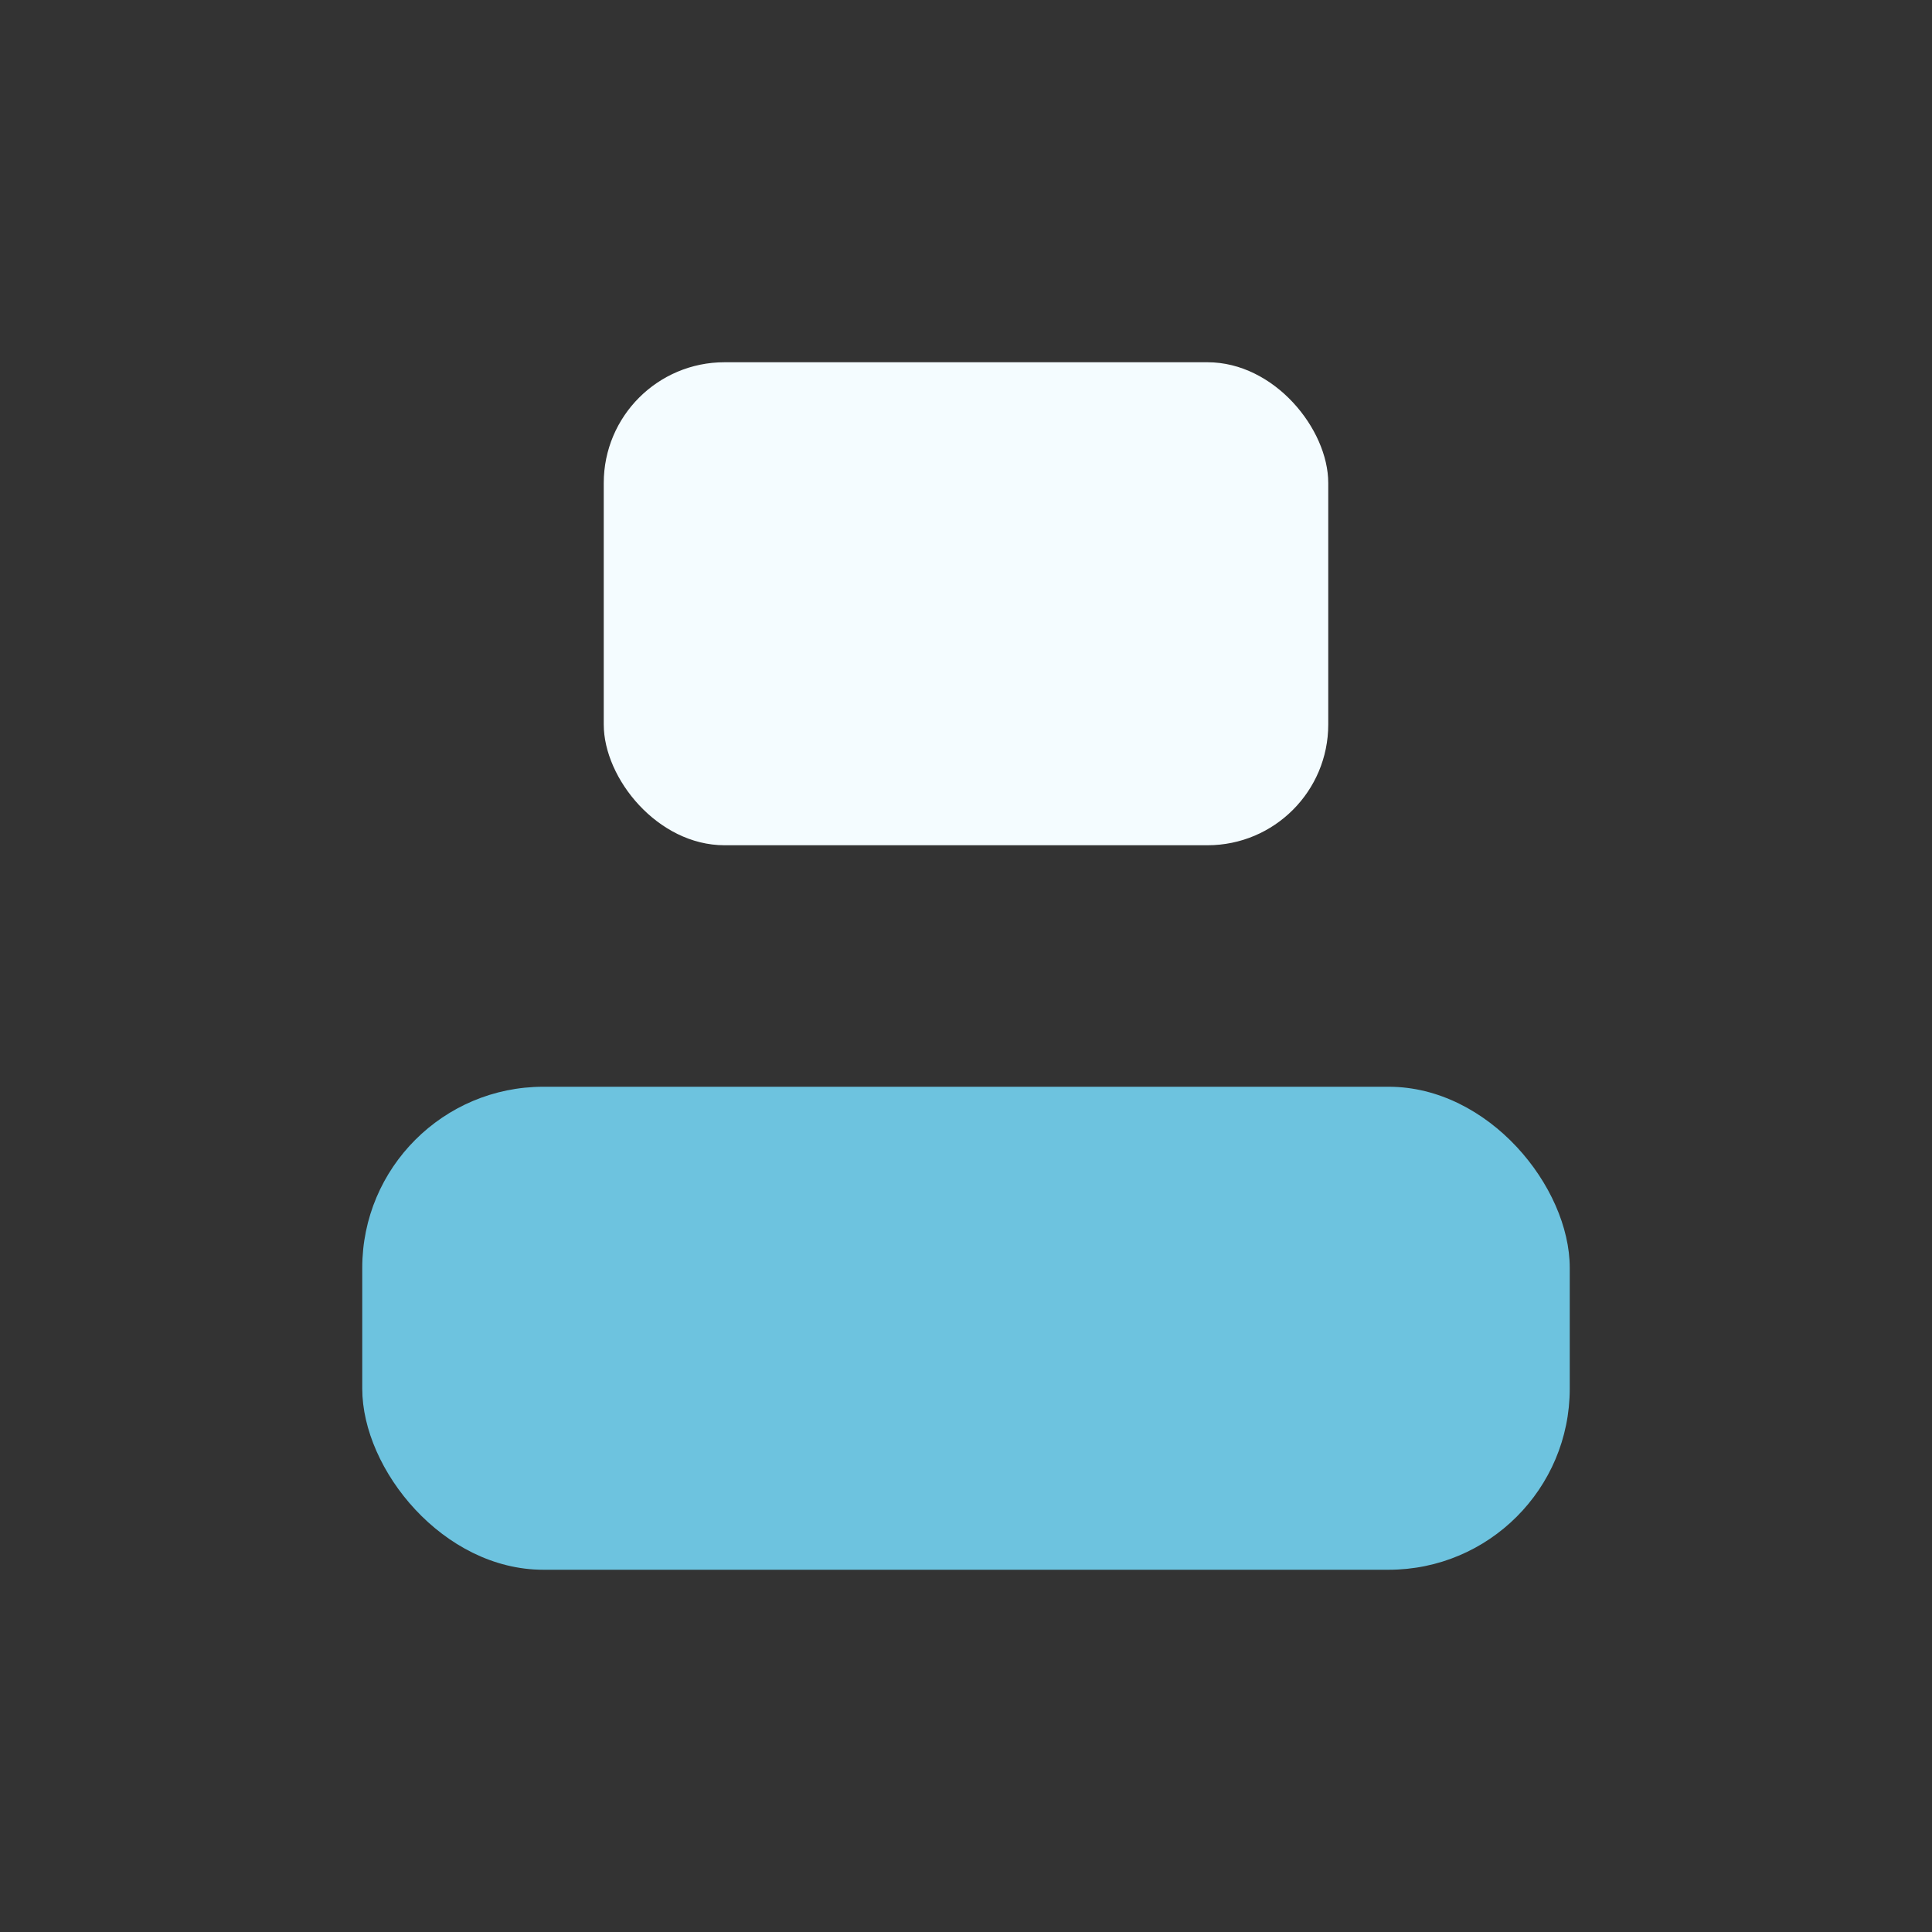 <?xml version="1.0" encoding="UTF-8"?>
<svg xmlns="http://www.w3.org/2000/svg" width="32" height="32" viewBox="0 0 32 32"><rect x="0" y="0" width="32" height="32" fill="#333333" stroke="none"/><rect x="10" y="6" width="12" height="8" rx="2" fill="#F4FCFF"/><rect x="6" y="18" width="20" height="8" rx="3" fill="#6DC3DF"/></svg>